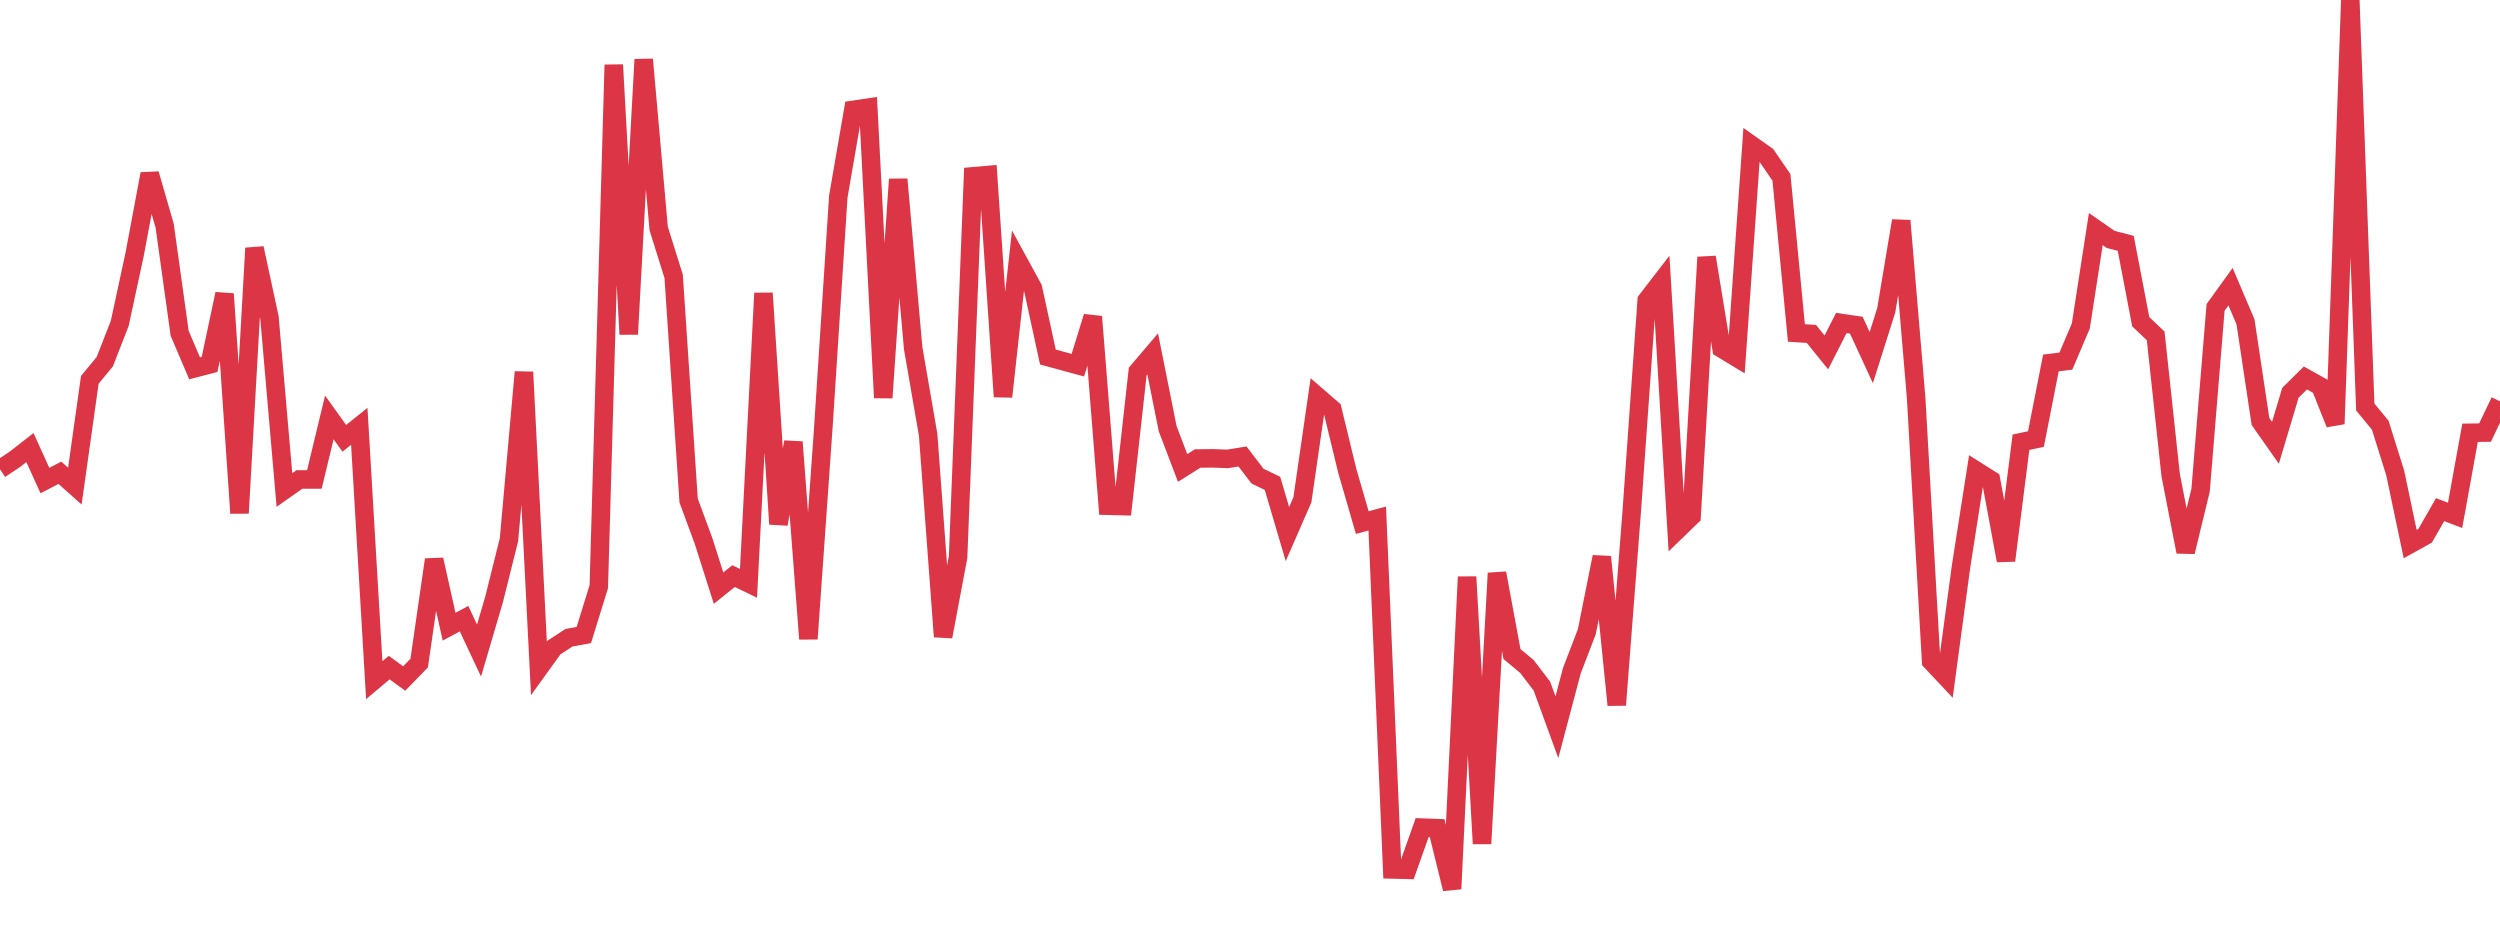 <?xml version="1.0" standalone="no"?>
<!DOCTYPE svg PUBLIC "-//W3C//DTD SVG 1.1//EN" "http://www.w3.org/Graphics/SVG/1.1/DTD/svg11.dtd">
<svg width="135" height="50" viewBox="0 0 135 50" preserveAspectRatio="none" class="sparkline" xmlns="http://www.w3.org/2000/svg"
xmlns:xlink="http://www.w3.org/1999/xlink"><path  class="sparkline--line" d="M 0 25.34 L 0 25.34 L 0.808 24.8 L 1.617 24.17 L 2.425 25.95 L 3.234 25.53 L 4.042 26.25 L 4.85 20.51 L 5.659 19.53 L 6.467 17.46 L 7.275 13.71 L 8.084 9.39 L 8.892 12.19 L 9.701 18 L 10.509 19.89 L 11.317 19.68 L 12.126 15.87 L 12.934 27.71 L 13.743 13.4 L 14.551 17.15 L 15.359 26.46 L 16.168 25.89 L 16.976 25.89 L 17.784 22.54 L 18.593 23.67 L 19.401 23.02 L 20.21 36.73 L 21.018 36.05 L 21.826 36.64 L 22.635 35.81 L 23.443 30.22 L 24.251 33.84 L 25.06 33.41 L 25.868 35.13 L 26.677 32.38 L 27.485 29.14 L 28.293 20.09 L 29.102 36.09 L 29.91 34.97 L 30.719 34.44 L 31.527 34.29 L 32.335 31.68 L 33.144 3.5 L 33.952 18.05 L 34.76 3.21 L 35.569 12.34 L 36.377 14.92 L 37.186 27.03 L 37.994 29.22 L 38.802 31.76 L 39.611 31.11 L 40.419 31.5 L 41.228 15.83 L 42.036 28.3 L 42.844 23.87 L 43.653 34.5 L 44.461 23.07 L 45.269 10.61 L 46.078 5.93 L 46.886 5.81 L 47.695 21.48 L 48.503 9.68 L 49.311 18.8 L 50.12 23.48 L 50.928 34.38 L 51.737 30.08 L 52.545 9.52 L 53.353 9.45 L 54.162 21.42 L 54.97 14.08 L 55.778 15.56 L 56.587 19.28 L 57.395 19.5 L 58.204 19.72 L 59.012 17.1 L 59.82 27.31 L 60.629 27.33 L 61.437 20.06 L 62.246 19.11 L 63.054 23.15 L 63.862 25.27 L 64.671 24.76 L 65.479 24.75 L 66.287 24.78 L 67.096 24.65 L 67.904 25.71 L 68.713 26.1 L 69.521 28.84 L 70.329 26.99 L 71.138 21.4 L 71.946 22.1 L 72.754 25.43 L 73.563 28.22 L 74.371 28 L 75.18 46.95 L 75.988 46.97 L 76.796 44.69 L 77.605 44.72 L 78.413 48 L 79.222 31.15 L 80.03 45.56 L 80.838 30.95 L 81.647 35.32 L 82.455 35.99 L 83.263 37.05 L 84.072 39.27 L 84.88 36.22 L 85.689 34.11 L 86.497 30.07 L 87.305 38.07 L 88.114 27.61 L 88.922 16.22 L 89.731 15.17 L 90.539 28.66 L 91.347 27.88 L 92.156 13.89 L 92.964 18.82 L 93.772 19.31 L 94.581 7.83 L 95.389 8.4 L 96.198 9.58 L 97.006 17.98 L 97.814 18.03 L 98.623 19.03 L 99.431 17.44 L 100.24 17.56 L 101.048 19.31 L 101.856 16.76 L 102.665 11.92 L 103.473 21.51 L 104.281 35.71 L 105.09 36.57 L 105.898 30.58 L 106.707 25.41 L 107.515 25.92 L 108.323 30.27 L 109.132 23.88 L 109.94 23.71 L 110.749 19.6 L 111.557 19.5 L 112.365 17.6 L 113.174 12.37 L 113.982 12.93 L 114.79 13.14 L 115.599 17.37 L 116.407 18.14 L 117.216 25.66 L 118.024 29.8 L 118.832 26.47 L 119.641 16.6 L 120.449 15.48 L 121.257 17.38 L 122.066 22.76 L 122.874 23.91 L 123.683 21.21 L 124.491 20.41 L 125.299 20.86 L 126.108 22.89 L 126.916 0 L 127.725 21.98 L 128.533 22.96 L 129.341 25.54 L 130.15 29.38 L 130.958 28.93 L 131.766 27.52 L 132.575 27.83 L 133.383 23.37 L 134.192 23.36 L 135 21.67" fill="none" stroke-width="1" stroke="#dc3545"></path></svg>